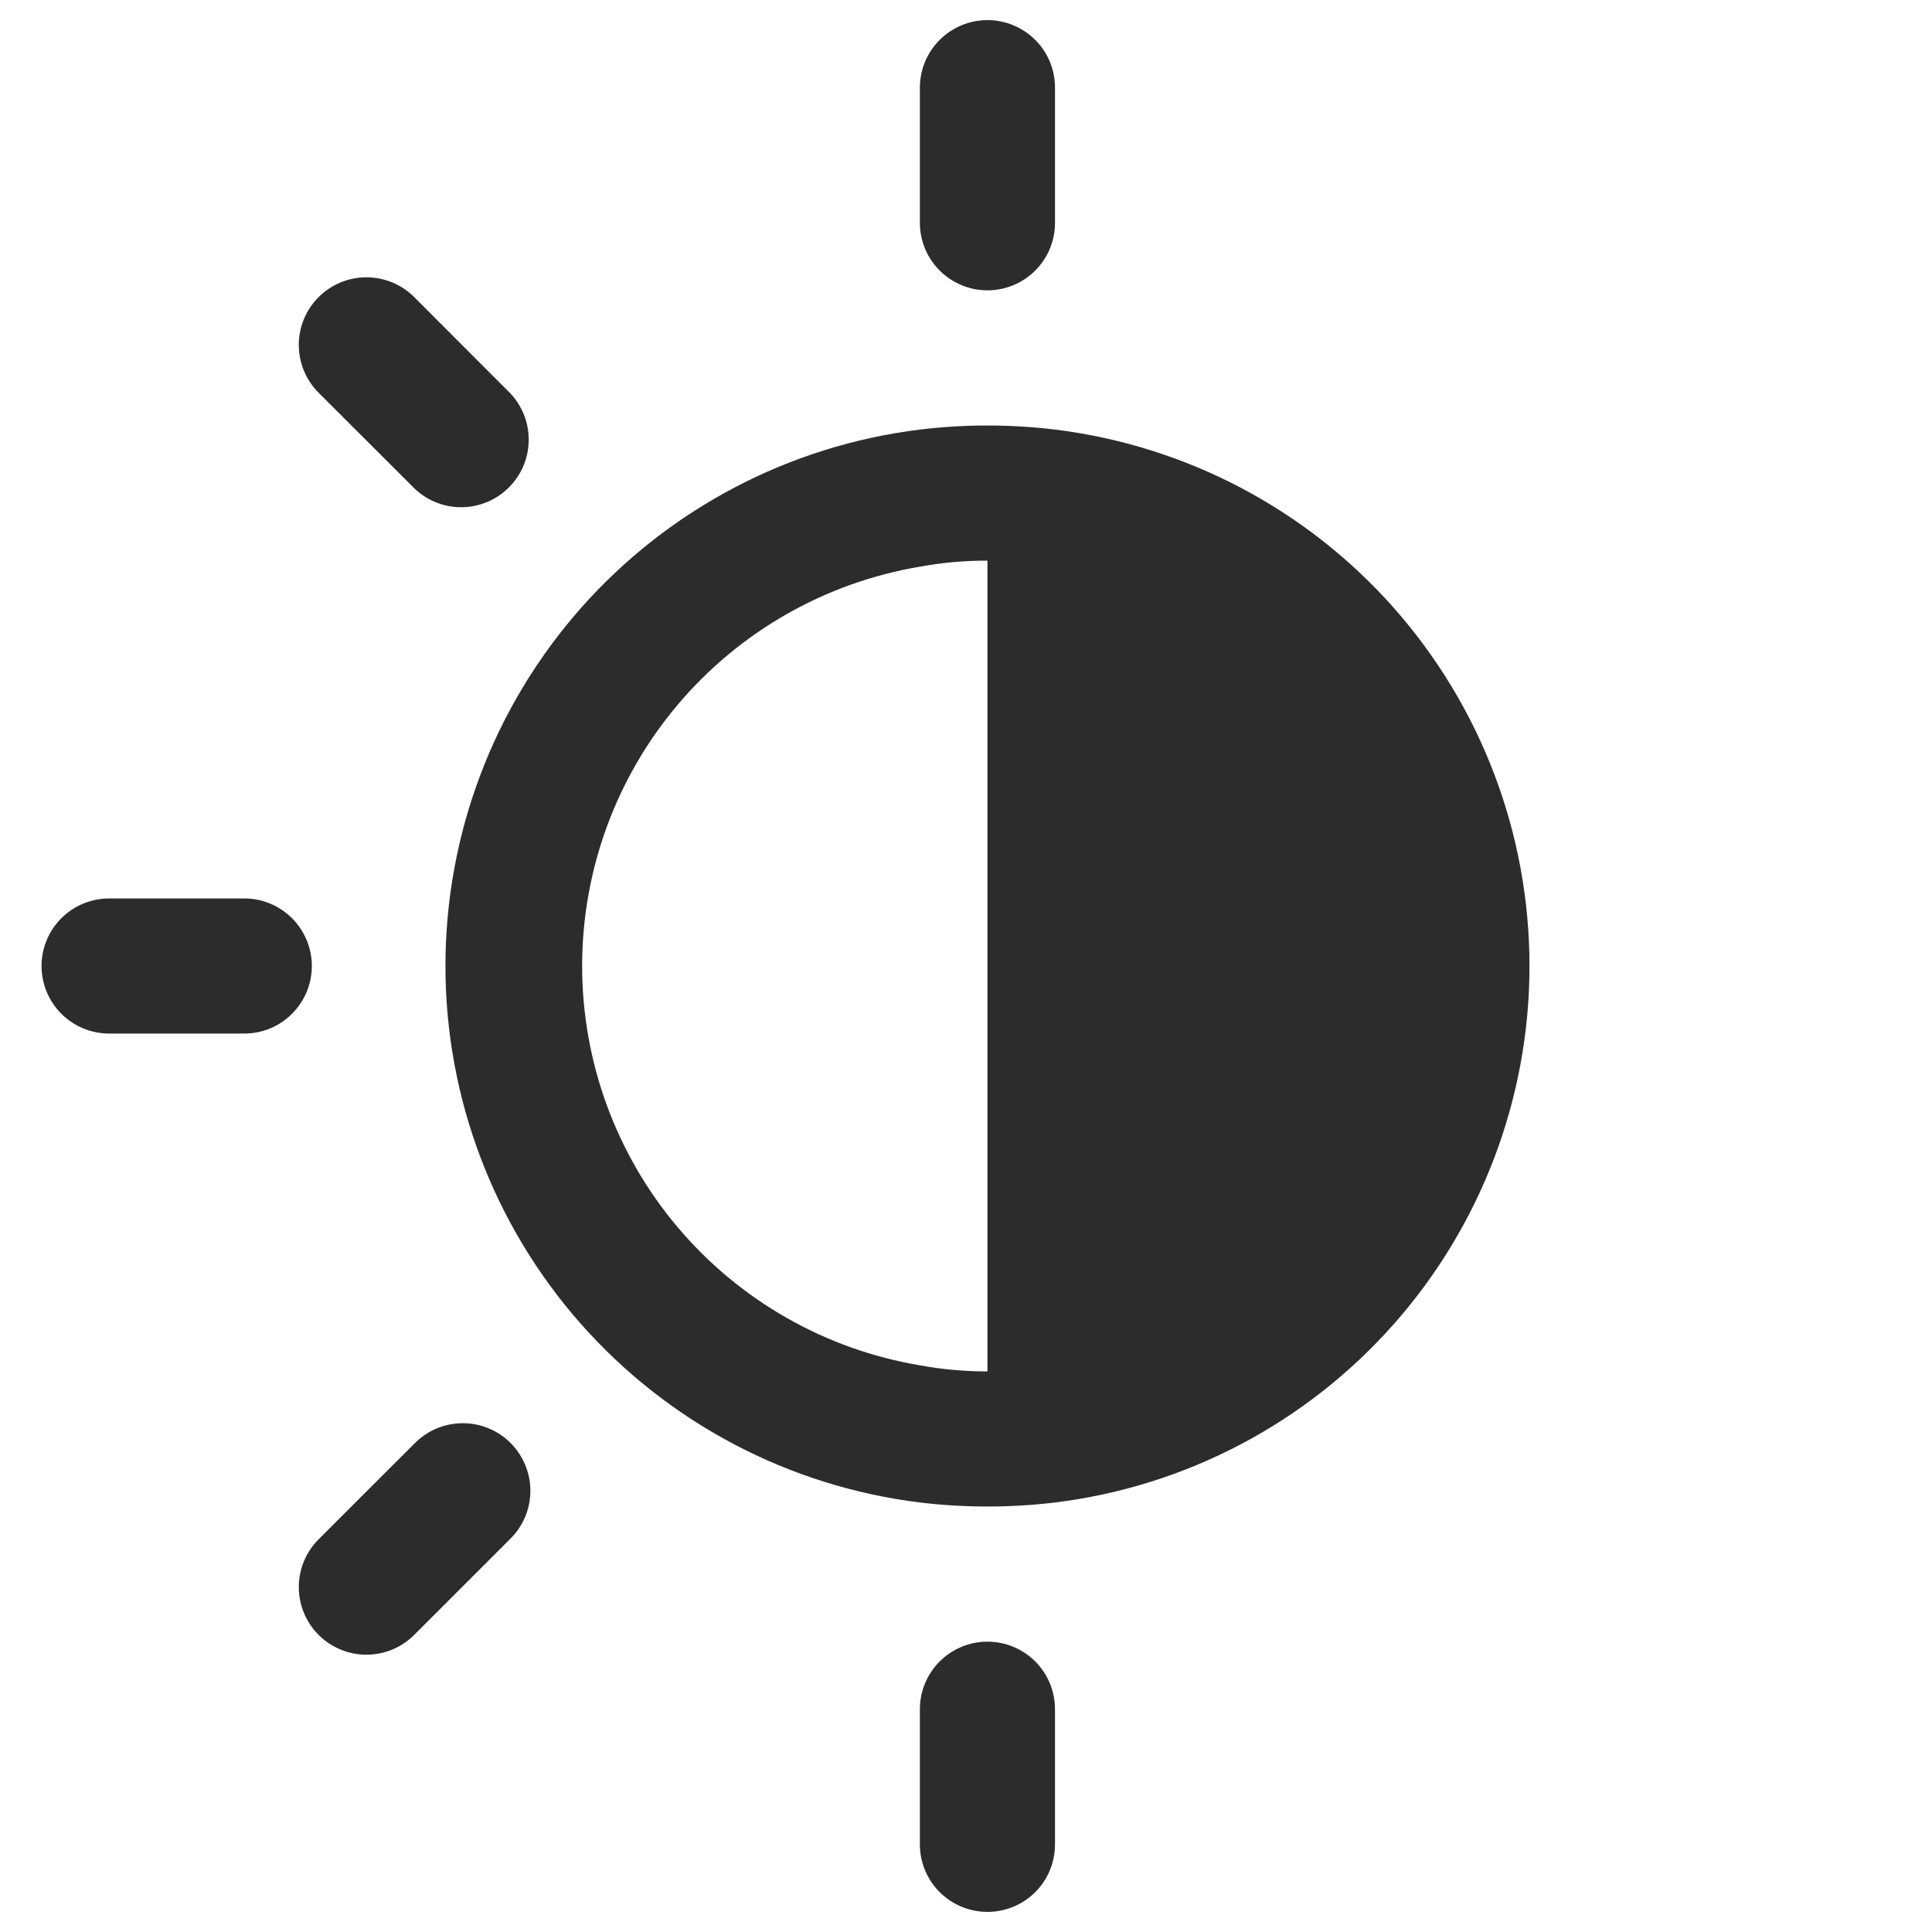 <svg xmlns="http://www.w3.org/2000/svg" fill="none" viewBox="0 0 32 32" height="32" width="32">
<path fill="#2C2C2C" d="M16.355 4.809C16.652 4.809 16.937 4.691 17.147 4.481C17.357 4.272 17.474 3.987 17.474 3.69V1.452C17.474 1.155 17.357 0.87 17.147 0.661C16.937 0.451 16.652 0.333 16.355 0.333C16.059 0.333 15.774 0.451 15.564 0.661C15.354 0.87 15.236 1.155 15.236 1.452V3.69C15.236 3.987 15.354 4.272 15.564 4.481C15.774 4.691 16.059 4.809 16.355 4.809Z"></path>
<path fill="#2C2C2C" d="M16.355 27.191C16.059 27.191 15.774 27.309 15.564 27.519C15.354 27.729 15.236 28.013 15.236 28.31V30.548C15.236 30.845 15.354 31.13 15.564 31.34C15.774 31.549 16.059 31.667 16.355 31.667C16.652 31.667 16.937 31.549 17.147 31.34C17.357 31.13 17.474 30.845 17.474 30.548V28.31C17.474 28.013 17.357 27.729 17.147 27.519C16.937 27.309 16.652 27.191 16.355 27.191Z"></path>
<path fill="#2C2C2C" d="M4.046 14.881H1.808C1.511 14.881 1.226 14.999 1.016 15.209C0.806 15.419 0.688 15.703 0.688 16C0.688 16.297 0.806 16.581 1.016 16.791C1.226 17.001 1.511 17.119 1.808 17.119H4.046C4.343 17.119 4.627 17.001 4.837 16.791C5.047 16.581 5.165 16.297 5.165 16C5.165 15.703 5.047 15.419 4.837 15.209C4.627 14.999 4.343 14.881 4.046 14.881Z"></path>
<path fill="#2C2C2C" d="M6.861 23.913L5.277 25.496C5.067 25.706 4.949 25.99 4.949 26.287C4.949 26.584 5.067 26.869 5.277 27.079C5.487 27.289 5.772 27.407 6.069 27.407C6.366 27.407 6.651 27.289 6.861 27.079L8.443 25.497C8.55 25.393 8.635 25.27 8.694 25.134C8.753 24.997 8.783 24.85 8.785 24.701C8.786 24.553 8.758 24.406 8.701 24.268C8.645 24.131 8.562 24.006 8.457 23.901C8.352 23.795 8.227 23.712 8.089 23.656C7.952 23.6 7.804 23.571 7.656 23.573C7.507 23.574 7.36 23.605 7.224 23.663C7.087 23.722 6.964 23.808 6.861 23.914V23.913Z"></path>
<path fill="#2C2C2C" d="M6.861 8.087C7.072 8.291 7.354 8.404 7.648 8.401C7.941 8.399 8.222 8.281 8.429 8.073C8.637 7.866 8.755 7.585 8.757 7.292C8.76 6.998 8.647 6.716 8.443 6.505L6.861 4.921C6.651 4.711 6.366 4.593 6.069 4.593C5.772 4.593 5.487 4.711 5.277 4.921C5.067 5.131 4.949 5.416 4.949 5.713C4.949 6.01 5.067 6.295 5.277 6.505L6.861 8.087Z"></path>
<path fill="#2C2C2C" d="M17.474 7.115C16.731 7.025 15.98 7.025 15.236 7.115C13.068 7.382 11.072 8.432 9.624 10.069C8.177 11.706 7.378 13.815 7.378 16C7.378 18.185 8.177 20.294 9.624 21.931C11.072 23.568 13.068 24.619 15.236 24.886C15.98 24.975 16.731 24.975 17.474 24.886C19.643 24.619 21.639 23.568 23.086 21.931C24.534 20.294 25.333 18.185 25.333 16C25.333 13.815 24.534 11.706 23.086 10.069C21.639 8.432 19.643 7.382 17.474 7.115ZM15.236 22.614C13.672 22.351 12.252 21.542 11.228 20.331C10.204 19.12 9.642 17.586 9.642 16C9.642 14.414 10.204 12.88 11.228 11.669C12.252 10.458 13.672 9.649 15.236 9.386C15.605 9.318 15.98 9.285 16.355 9.286V22.715C15.98 22.715 15.605 22.682 15.236 22.614Z"></path>
</svg>
